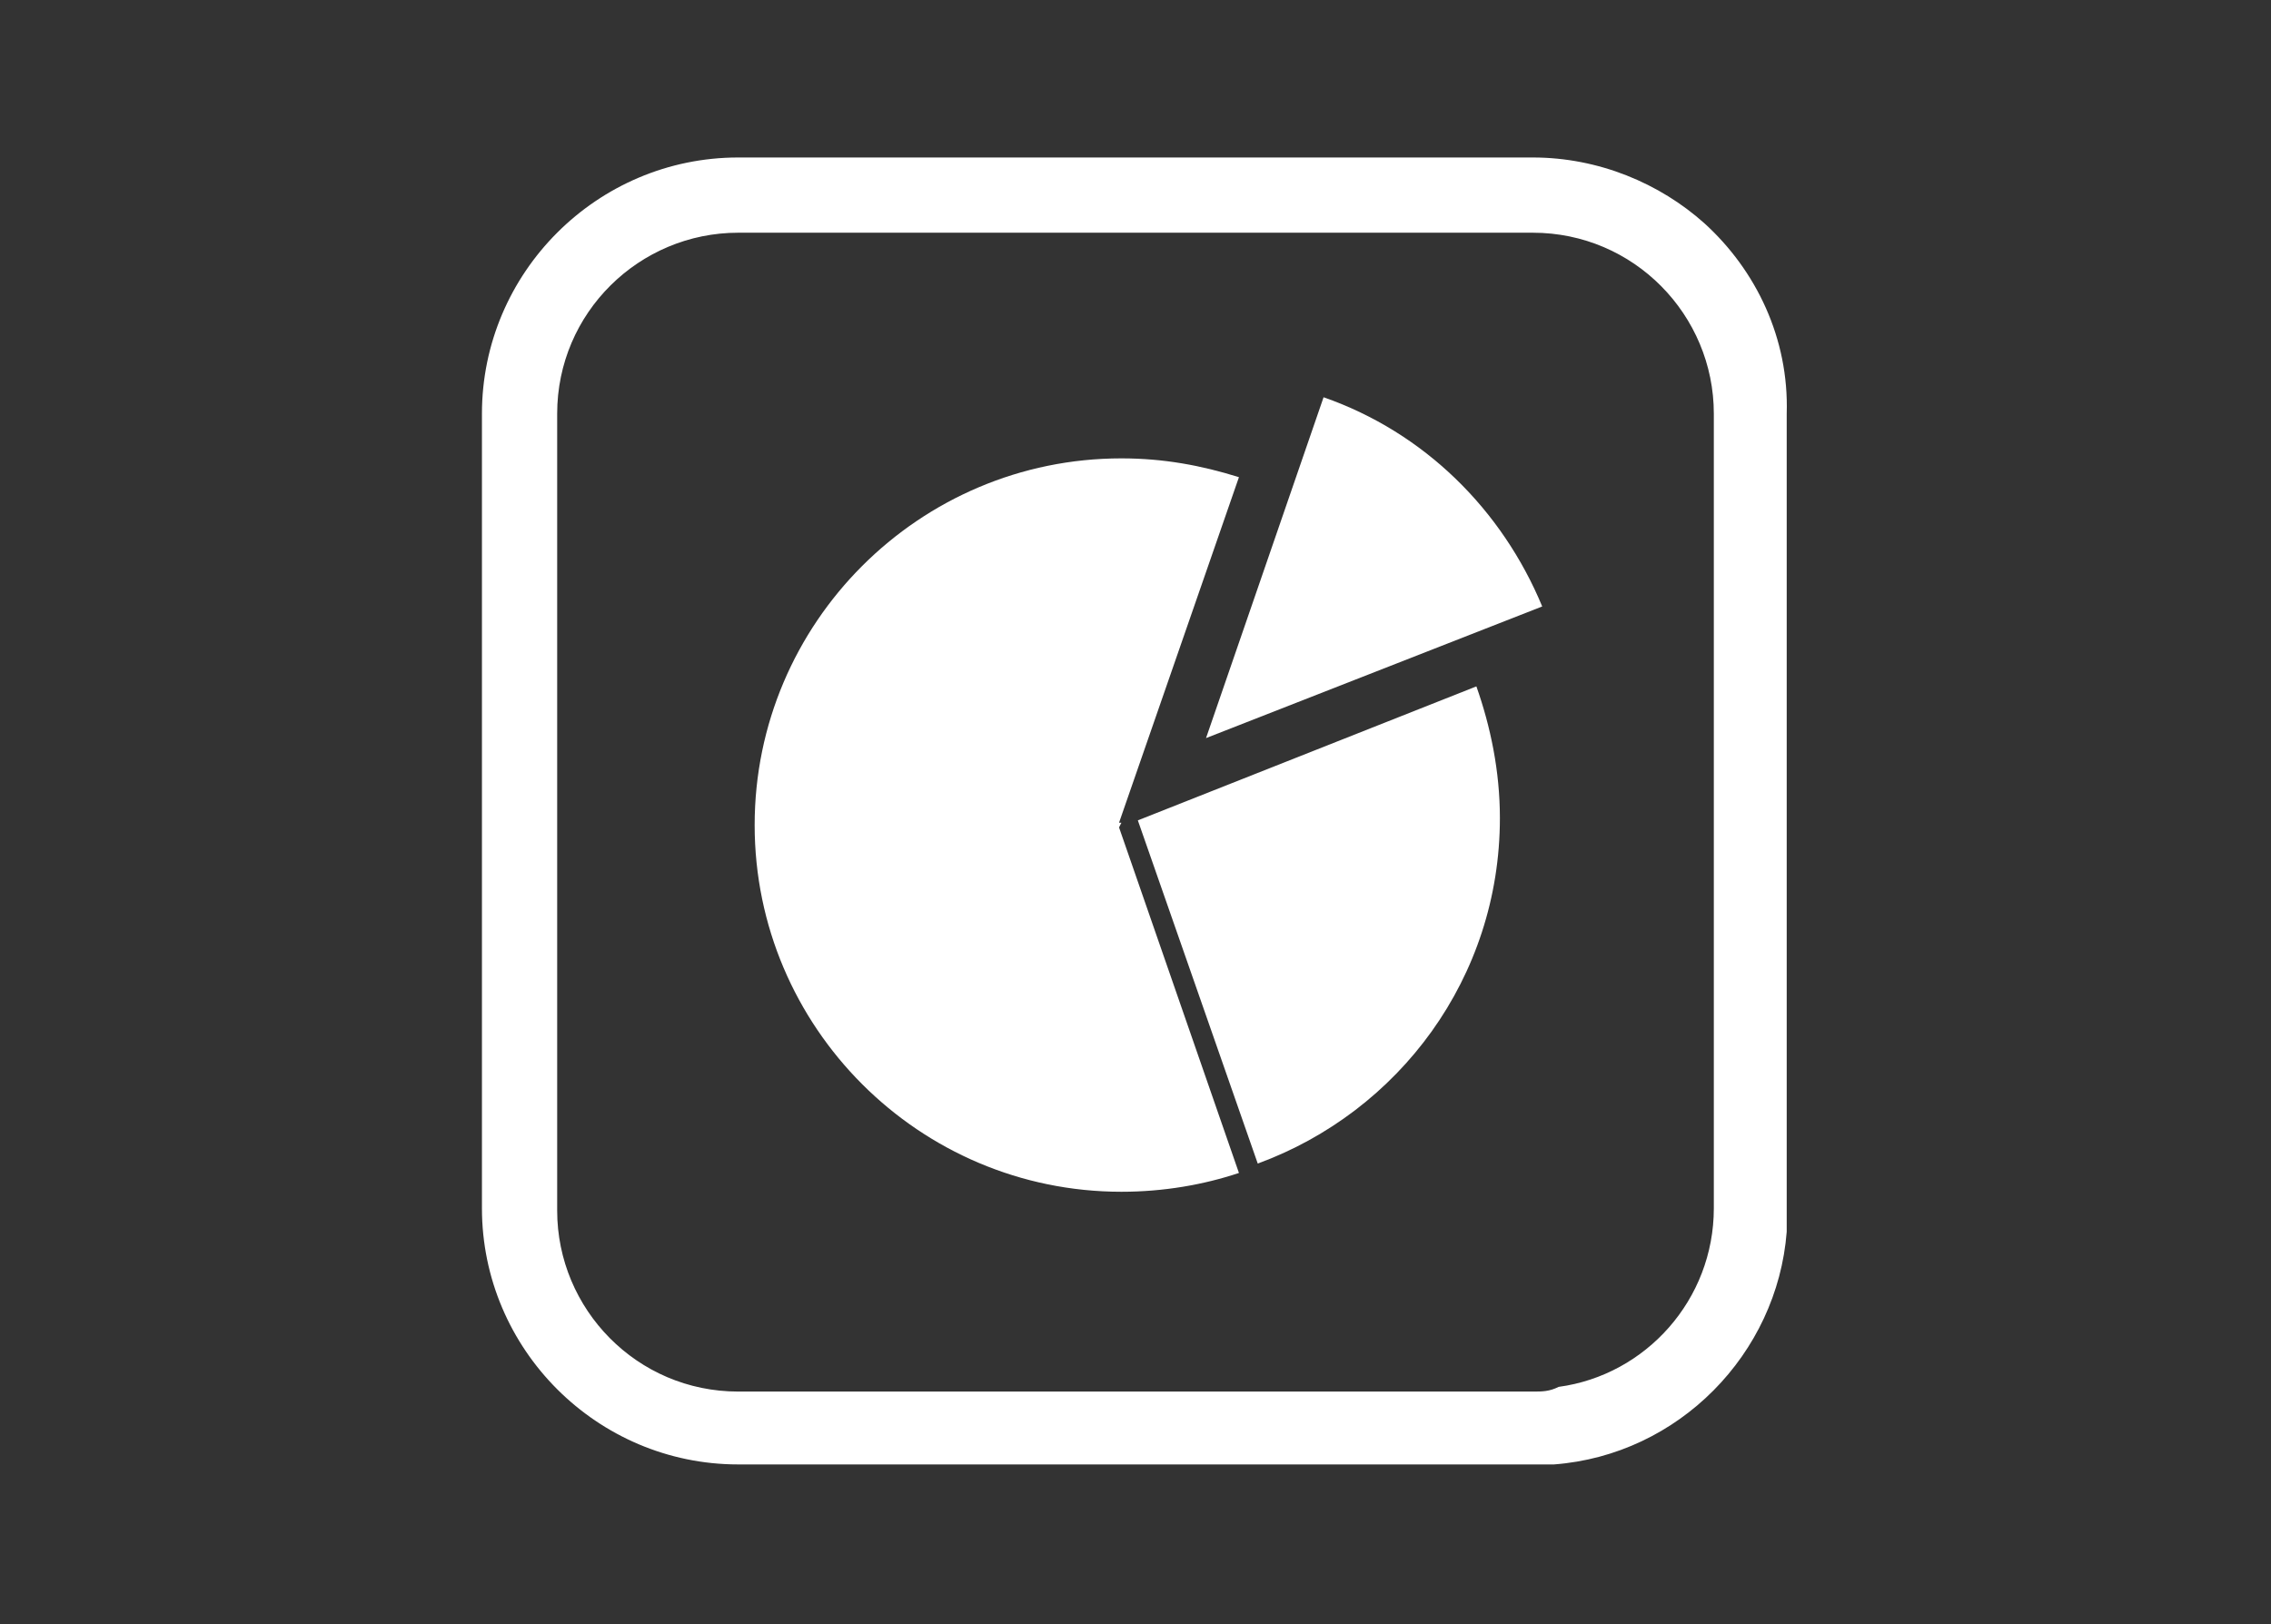 <?xml version="1.0" encoding="utf-8"?>
<!-- Generator: Adobe Illustrator 24.0.0, SVG Export Plug-In . SVG Version: 6.00 Build 0)  -->
<svg version="1.1" id="Warstwa_1" xmlns="http://www.w3.org/2000/svg" xmlns:xlink="http://www.w3.org/1999/xlink" x="0px" y="0px"
	 viewBox="0 0 96.6 69.1" style="enable-background:new 0 0 96.6 69.1;" xml:space="preserve">
<rect x="0" y="0" width="96.6" height="69.1" fill="#333333" stroke="none"/>
<style type="text/css">
	.st0{fill:#FFFFFF;}
</style>
<g>
	<g>
		<path class="st0" d="M72.5,9.5c-1.9-1.7-4.5-2.8-7.3-2.8H31.4c-6,0-10.9,4.9-10.9,10.9v33.8c0,6,4.9,10.9,10.9,10.9h33.8
			c0.3,0,0.6,0,0.9,0c5.3-0.4,9.5-4.7,9.9-9.9c0-0.3,0-0.6,0-0.9V17.6C76.1,14.4,74.7,11.5,72.5,9.5z M65.2,59.2H31.4
			c-4.3,0-7.7-3.5-7.7-7.7V17.6c0-4.3,3.5-7.7,7.7-7.7h33.8c4.3,0,7.7,3.5,7.7,7.7v33.8c0,3.9-2.9,7.1-6.6,7.6
			C65.9,59.2,65.6,59.2,65.2,59.2z"/>
	</g>
	<path class="st0" d="M47.7,35l-0.1,0l5.1-14.7c-1.6-0.5-3.2-0.8-5-0.8c-8.6,0-15.6,7-15.6,15.6c0,8.6,7,15.6,15.6,15.6
		c1.8,0,3.5-0.3,5-0.8l-5.1-14.7L47.7,35z"/>
	<path class="st0" d="M65.6,25.8c-1.7-4.1-5-7.4-9.3-8.9l-5,14.5L65.6,25.8z"/>
	<path class="st0" d="M48.4,34.9l5.1,14.6c6-2.2,10.3-7.9,10.3-14.7c0-2-0.4-3.9-1-5.6L48.4,34.9z"/>
</g>
</svg>
